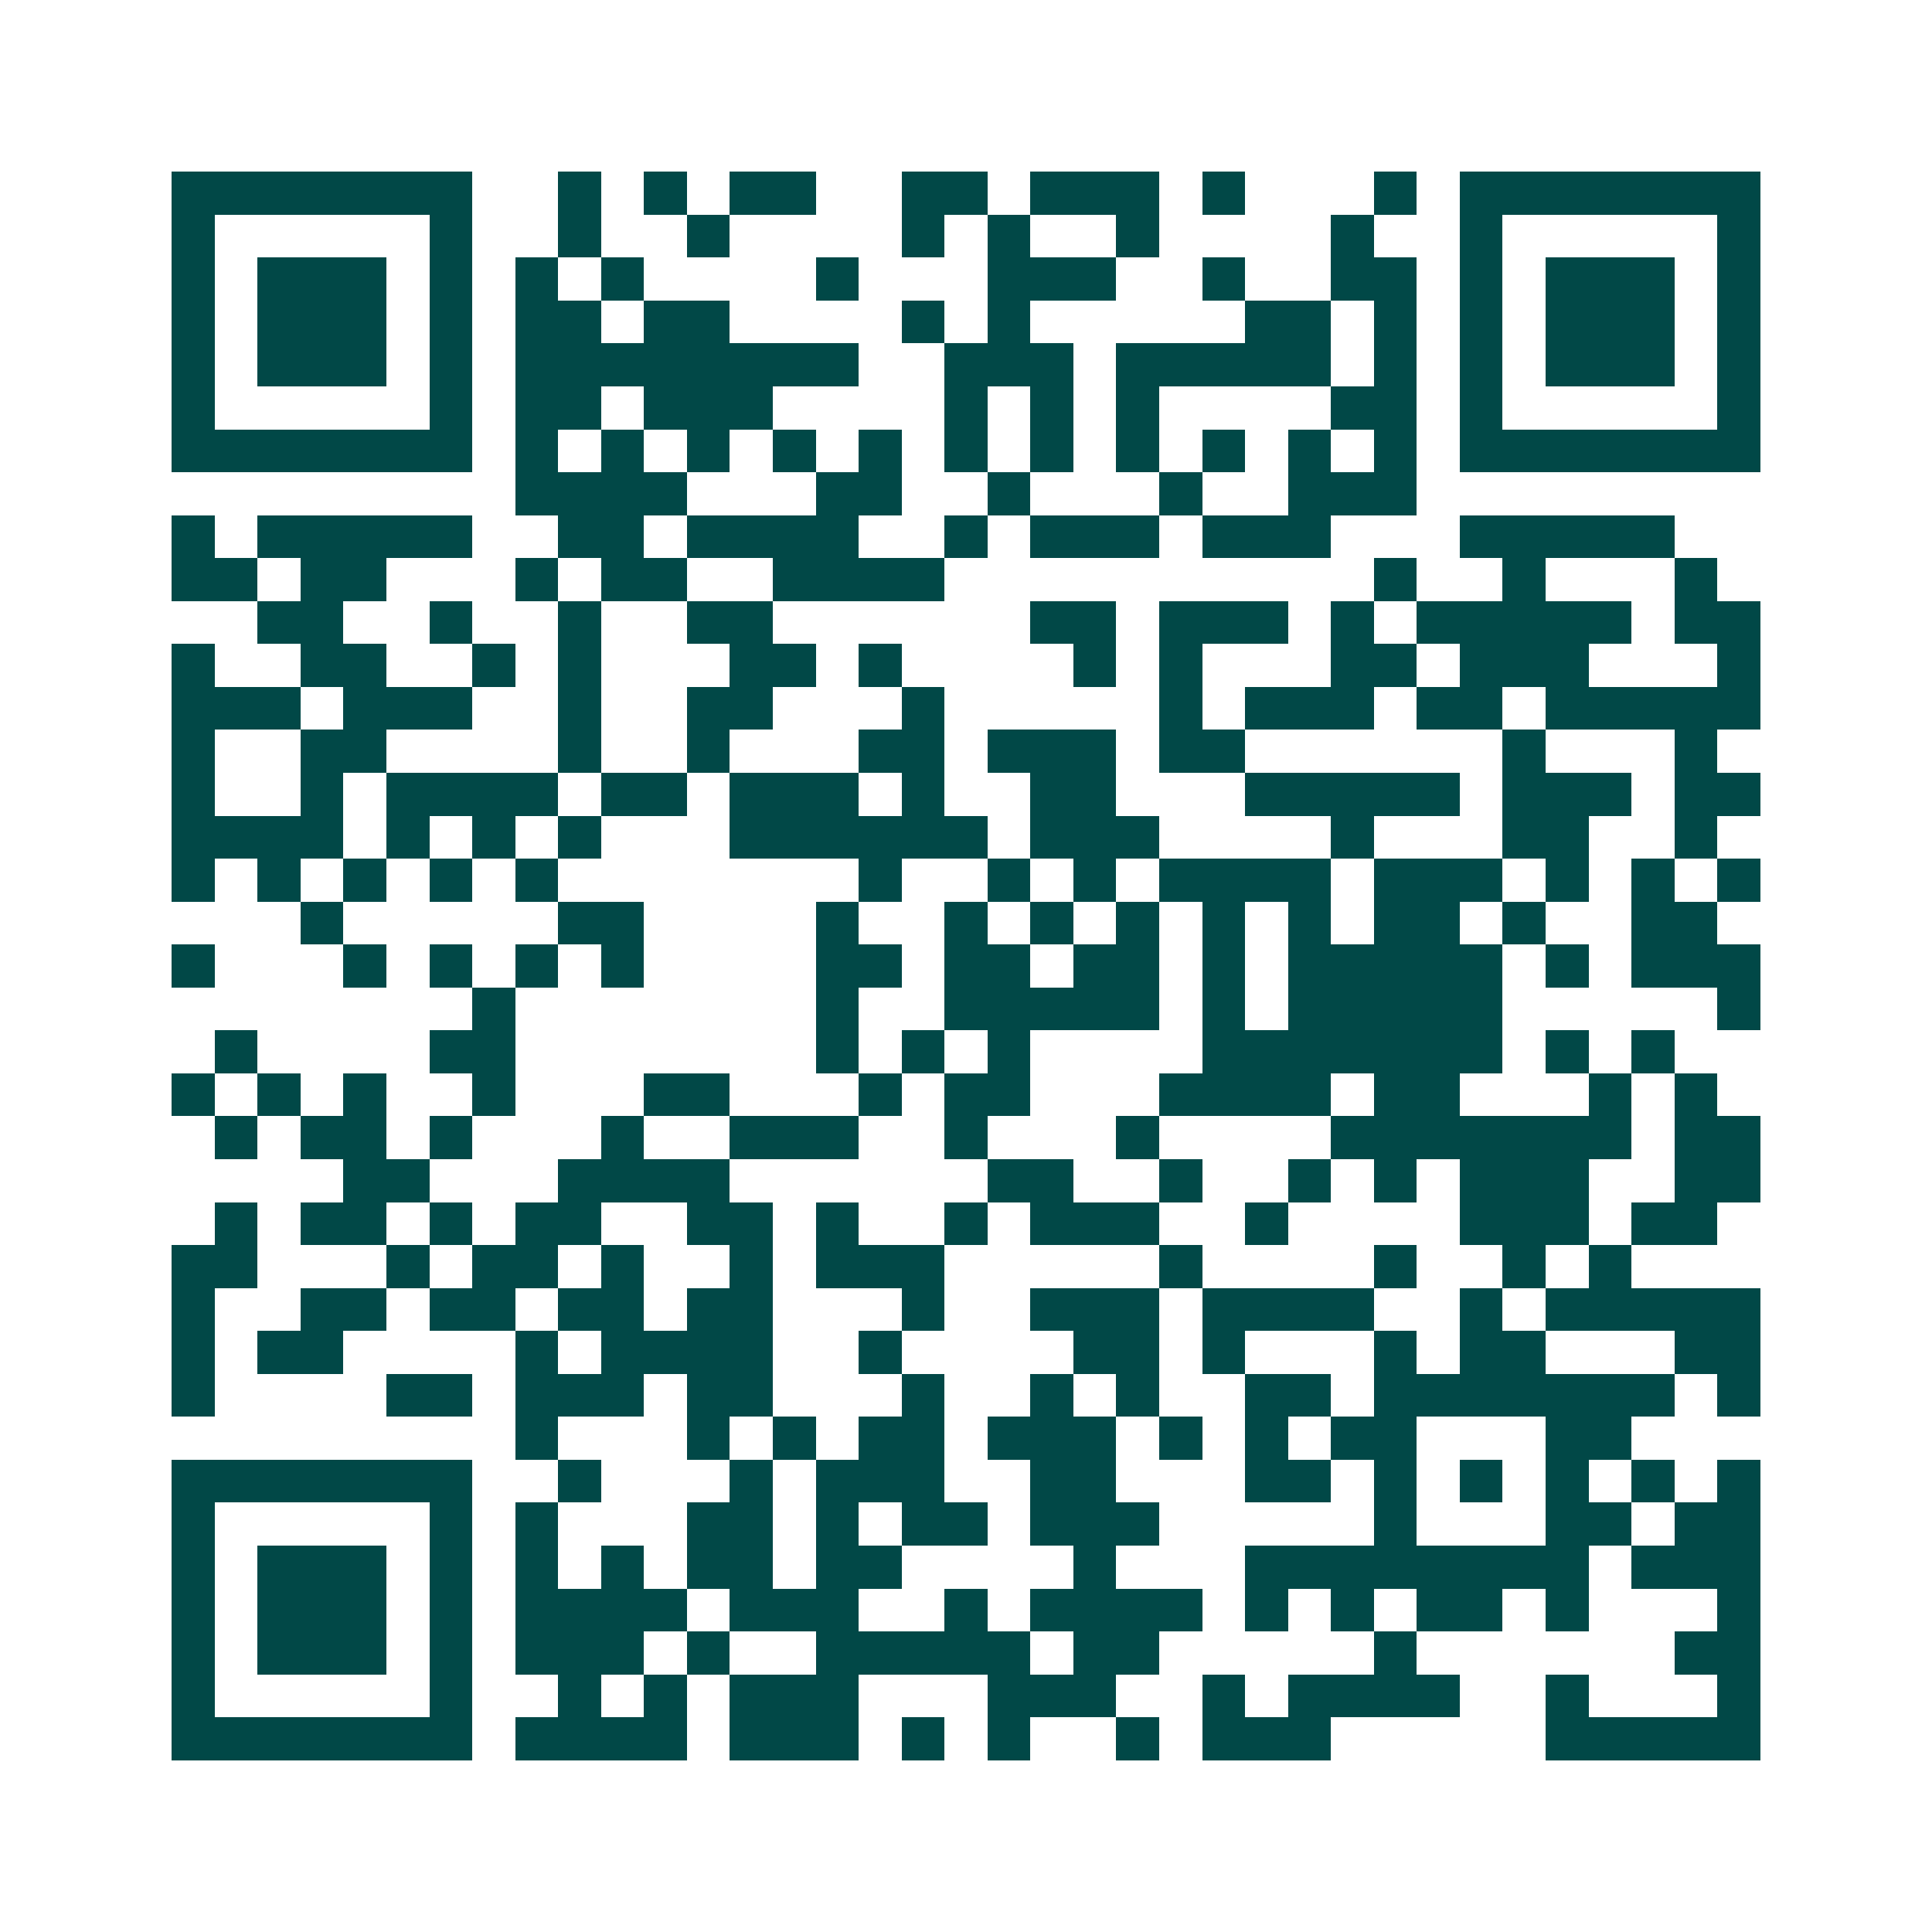 <svg xmlns="http://www.w3.org/2000/svg" width="200" height="200" viewBox="0 0 45 45" shape-rendering="crispEdges"><path fill="#ffffff" d="M0 0h45v45H0z"/><path stroke="#014847" d="M4 4.5h7m2 0h1m1 0h1m1 0h2m2 0h2m1 0h3m1 0h1m3 0h1m1 0h7M4 5.5h1m5 0h1m2 0h1m2 0h1m4 0h1m1 0h1m2 0h1m4 0h1m2 0h1m5 0h1M4 6.5h1m1 0h3m1 0h1m1 0h1m1 0h1m4 0h1m3 0h3m2 0h1m2 0h2m1 0h1m1 0h3m1 0h1M4 7.5h1m1 0h3m1 0h1m1 0h2m1 0h2m4 0h1m1 0h1m5 0h2m1 0h1m1 0h1m1 0h3m1 0h1M4 8.5h1m1 0h3m1 0h1m1 0h8m2 0h3m1 0h5m1 0h1m1 0h1m1 0h3m1 0h1M4 9.5h1m5 0h1m1 0h2m1 0h3m4 0h1m1 0h1m1 0h1m4 0h2m1 0h1m5 0h1M4 10.5h7m1 0h1m1 0h1m1 0h1m1 0h1m1 0h1m1 0h1m1 0h1m1 0h1m1 0h1m1 0h1m1 0h1m1 0h7M12 11.5h4m3 0h2m2 0h1m3 0h1m2 0h3M4 12.5h1m1 0h5m2 0h2m1 0h4m2 0h1m1 0h3m1 0h3m3 0h5M4 13.5h2m1 0h2m3 0h1m1 0h2m2 0h4m10 0h1m2 0h1m3 0h1M6 14.5h2m2 0h1m2 0h1m2 0h2m6 0h2m1 0h3m1 0h1m1 0h5m1 0h2M4 15.5h1m2 0h2m2 0h1m1 0h1m3 0h2m1 0h1m4 0h1m1 0h1m3 0h2m1 0h3m3 0h1M4 16.5h3m1 0h3m2 0h1m2 0h2m3 0h1m5 0h1m1 0h3m1 0h2m1 0h5M4 17.5h1m2 0h2m4 0h1m2 0h1m3 0h2m1 0h3m1 0h2m6 0h1m3 0h1M4 18.5h1m2 0h1m1 0h4m1 0h2m1 0h3m1 0h1m2 0h2m3 0h5m1 0h3m1 0h2M4 19.5h4m1 0h1m1 0h1m1 0h1m3 0h6m1 0h3m4 0h1m3 0h2m2 0h1M4 20.5h1m1 0h1m1 0h1m1 0h1m1 0h1m7 0h1m2 0h1m1 0h1m1 0h4m1 0h3m1 0h1m1 0h1m1 0h1M7 21.5h1m5 0h2m4 0h1m2 0h1m1 0h1m1 0h1m1 0h1m1 0h1m1 0h2m1 0h1m2 0h2M4 22.5h1m3 0h1m1 0h1m1 0h1m1 0h1m4 0h2m1 0h2m1 0h2m1 0h1m1 0h5m1 0h1m1 0h3M11 23.5h1m7 0h1m2 0h5m1 0h1m1 0h5m5 0h1M5 24.5h1m4 0h2m7 0h1m1 0h1m1 0h1m4 0h7m1 0h1m1 0h1M4 25.5h1m1 0h1m1 0h1m2 0h1m3 0h2m3 0h1m1 0h2m3 0h4m1 0h2m3 0h1m1 0h1M5 26.5h1m1 0h2m1 0h1m3 0h1m2 0h3m2 0h1m3 0h1m4 0h7m1 0h2M8 27.5h2m3 0h4m6 0h2m2 0h1m2 0h1m1 0h1m1 0h3m2 0h2M5 28.5h1m1 0h2m1 0h1m1 0h2m2 0h2m1 0h1m2 0h1m1 0h3m2 0h1m4 0h3m1 0h2M4 29.5h2m3 0h1m1 0h2m1 0h1m2 0h1m1 0h3m5 0h1m4 0h1m2 0h1m1 0h1M4 30.5h1m2 0h2m1 0h2m1 0h2m1 0h2m3 0h1m2 0h3m1 0h4m2 0h1m1 0h5M4 31.5h1m1 0h2m4 0h1m1 0h4m2 0h1m4 0h2m1 0h1m3 0h1m1 0h2m3 0h2M4 32.5h1m4 0h2m1 0h3m1 0h2m3 0h1m2 0h1m1 0h1m2 0h2m1 0h7m1 0h1M12 33.5h1m3 0h1m1 0h1m1 0h2m1 0h3m1 0h1m1 0h1m1 0h2m3 0h2M4 34.5h7m2 0h1m3 0h1m1 0h3m2 0h2m3 0h2m1 0h1m1 0h1m1 0h1m1 0h1m1 0h1M4 35.5h1m5 0h1m1 0h1m3 0h2m1 0h1m1 0h2m1 0h3m5 0h1m3 0h2m1 0h2M4 36.5h1m1 0h3m1 0h1m1 0h1m1 0h1m1 0h2m1 0h2m4 0h1m3 0h8m1 0h3M4 37.5h1m1 0h3m1 0h1m1 0h4m1 0h3m2 0h1m1 0h4m1 0h1m1 0h1m1 0h2m1 0h1m3 0h1M4 38.5h1m1 0h3m1 0h1m1 0h3m1 0h1m2 0h5m1 0h2m5 0h1m6 0h2M4 39.5h1m5 0h1m2 0h1m1 0h1m1 0h3m3 0h3m2 0h1m1 0h4m2 0h1m3 0h1M4 40.5h7m1 0h4m1 0h3m1 0h1m1 0h1m2 0h1m1 0h3m5 0h5"/></svg>
